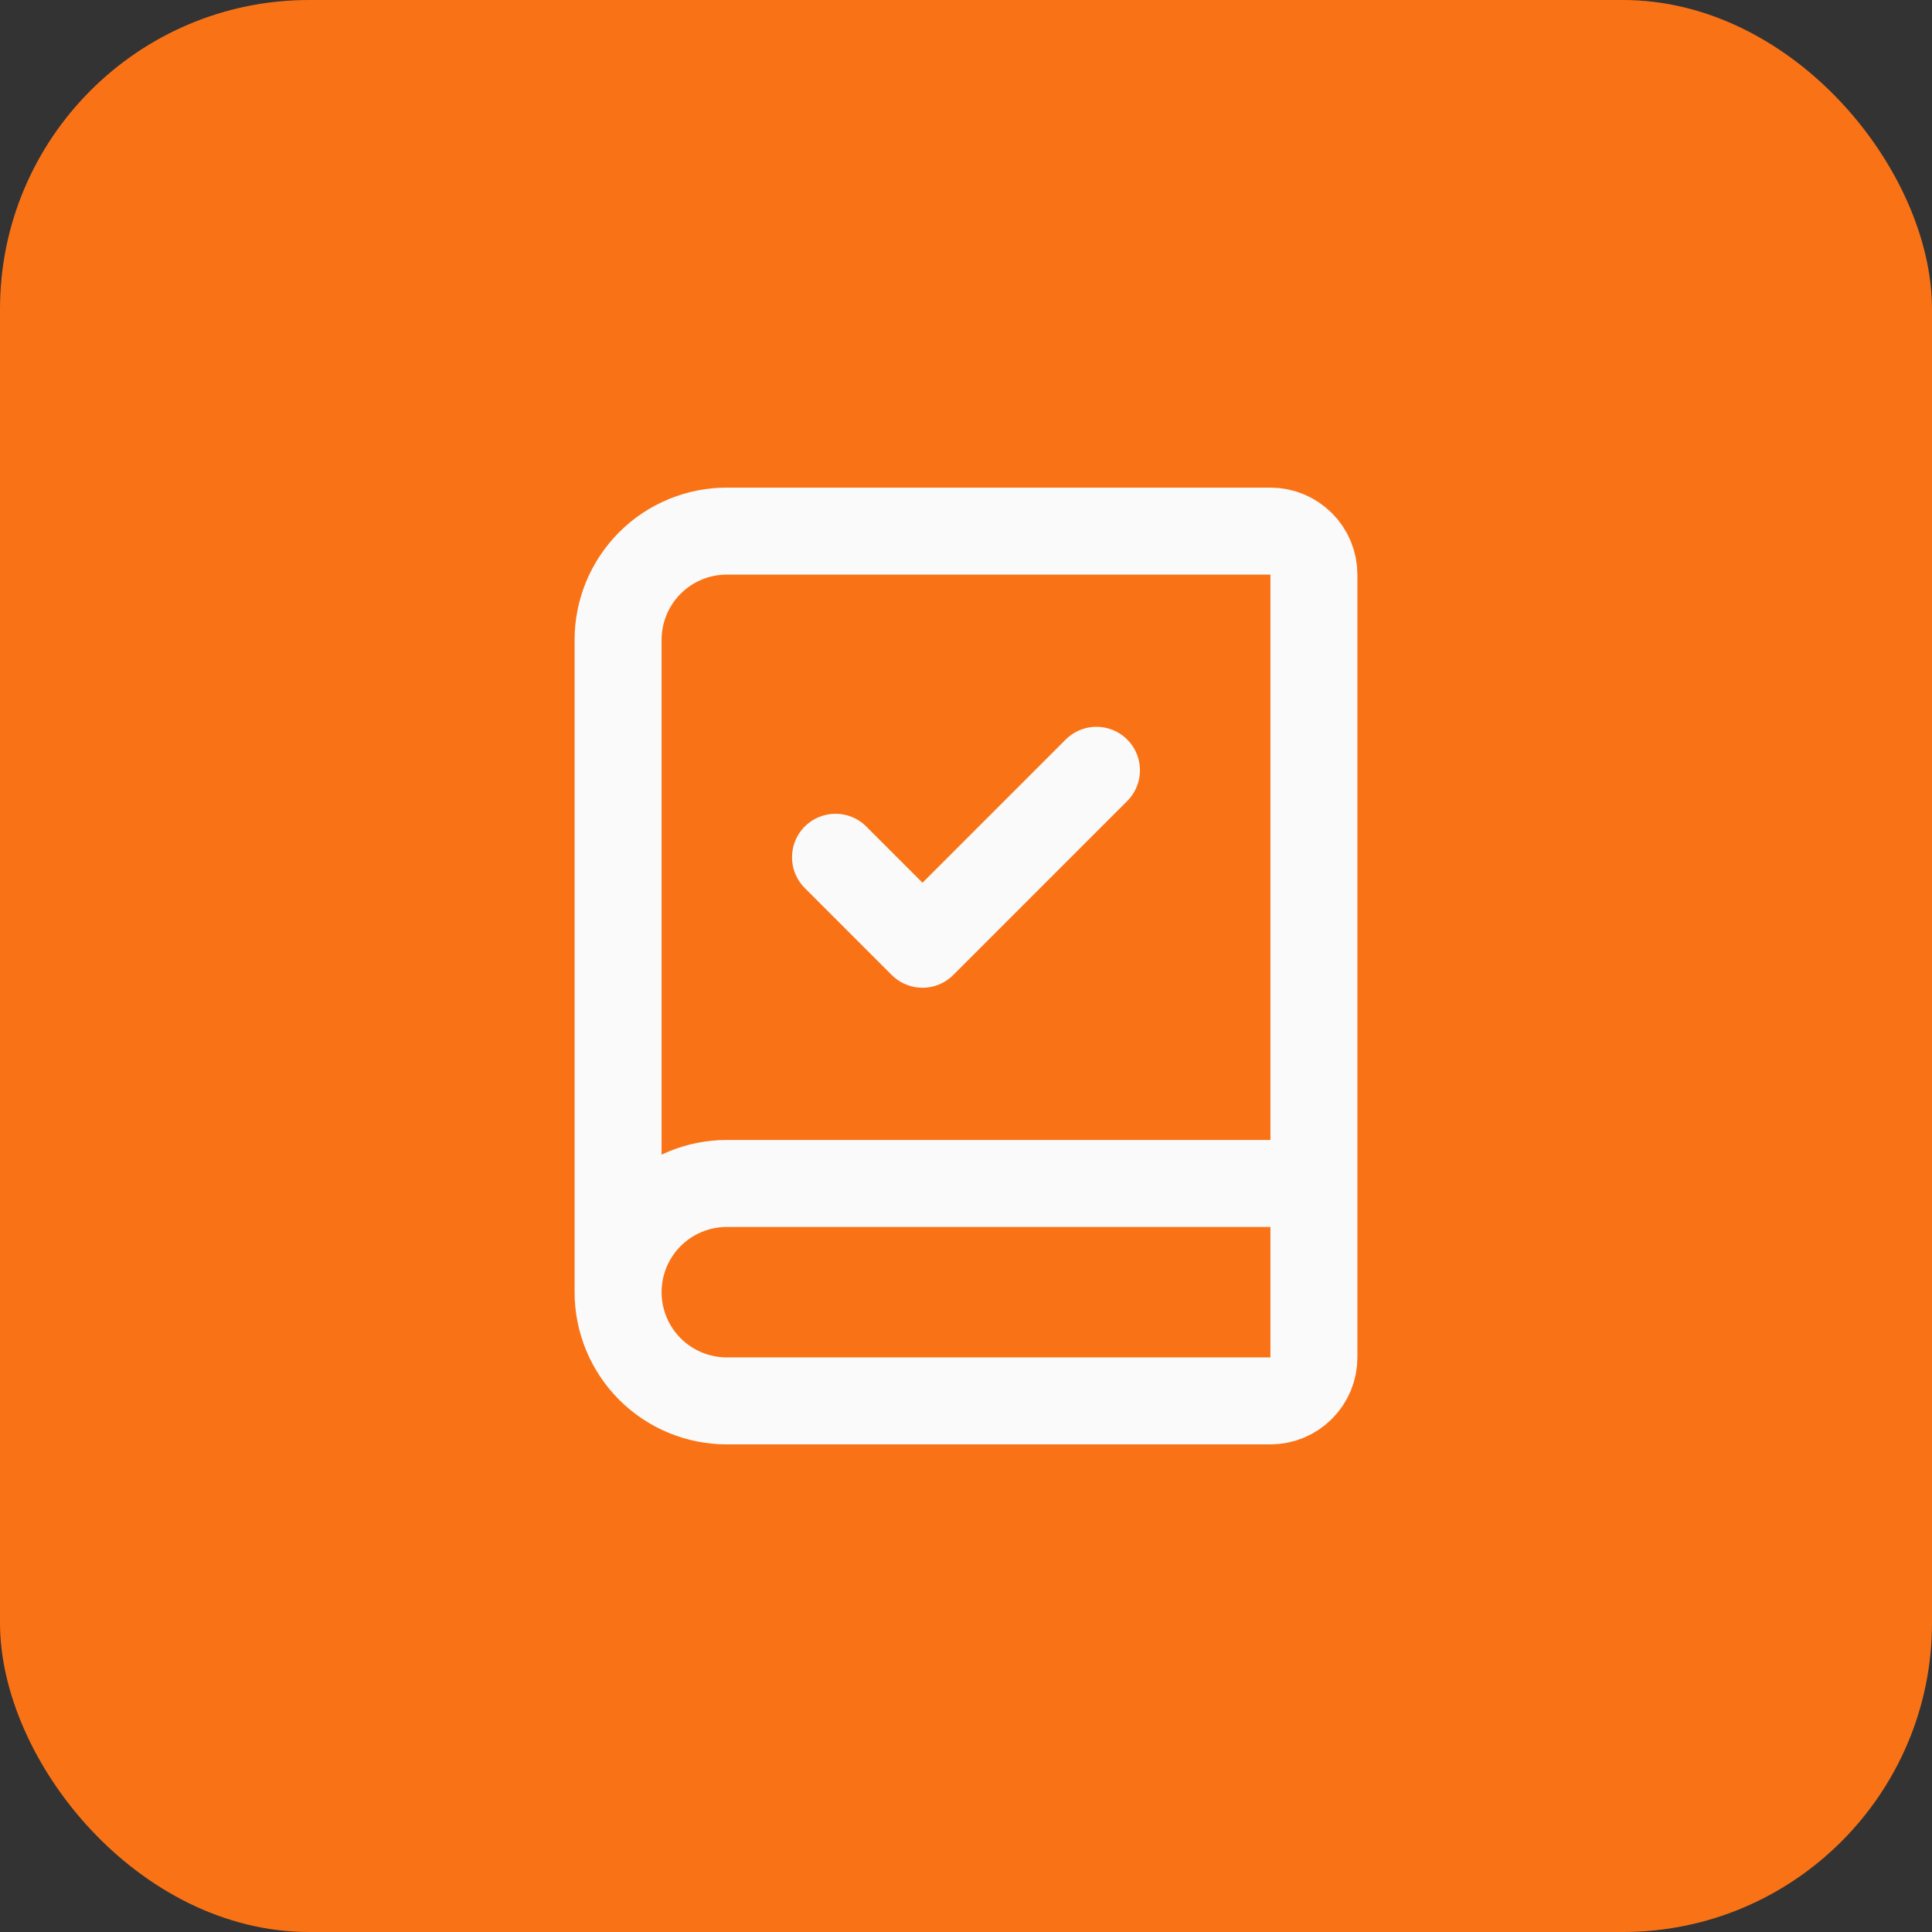 <svg width="50" height="50" viewBox="0 0 50 50" fill="none" xmlns="http://www.w3.org/2000/svg">
<rect x="0" y="0" width="50" height="50" fill="#333333" stroke="none"/>
<rect width="50" height="50" rx="8" fill="#F97316"/>
<path d="M15.996 33.441V16.559C15.996 15.812 16.293 15.097 16.82 14.569C17.348 14.041 18.064 13.745 18.81 13.745H32.879C33.177 13.745 33.463 13.864 33.674 14.075C33.886 14.286 34.004 14.572 34.004 14.87V35.13C34.004 35.428 33.886 35.714 33.674 35.925C33.463 36.136 33.177 36.255 32.879 36.255H18.81C18.064 36.255 17.348 35.959 16.82 35.431C16.293 34.903 15.996 34.188 15.996 33.441ZM15.996 33.441C15.996 32.695 16.293 31.979 16.82 31.452C17.348 30.924 18.064 30.628 18.81 30.628H34.004" stroke="#FAFAFA" stroke-width="2.251" stroke-linecap="round" stroke-linejoin="round"/>
<path d="M21.623 22.186L23.874 24.437L28.376 19.935" stroke="#FAFAFA" stroke-width="2.251" stroke-linecap="round" stroke-linejoin="round"/>
</svg>
